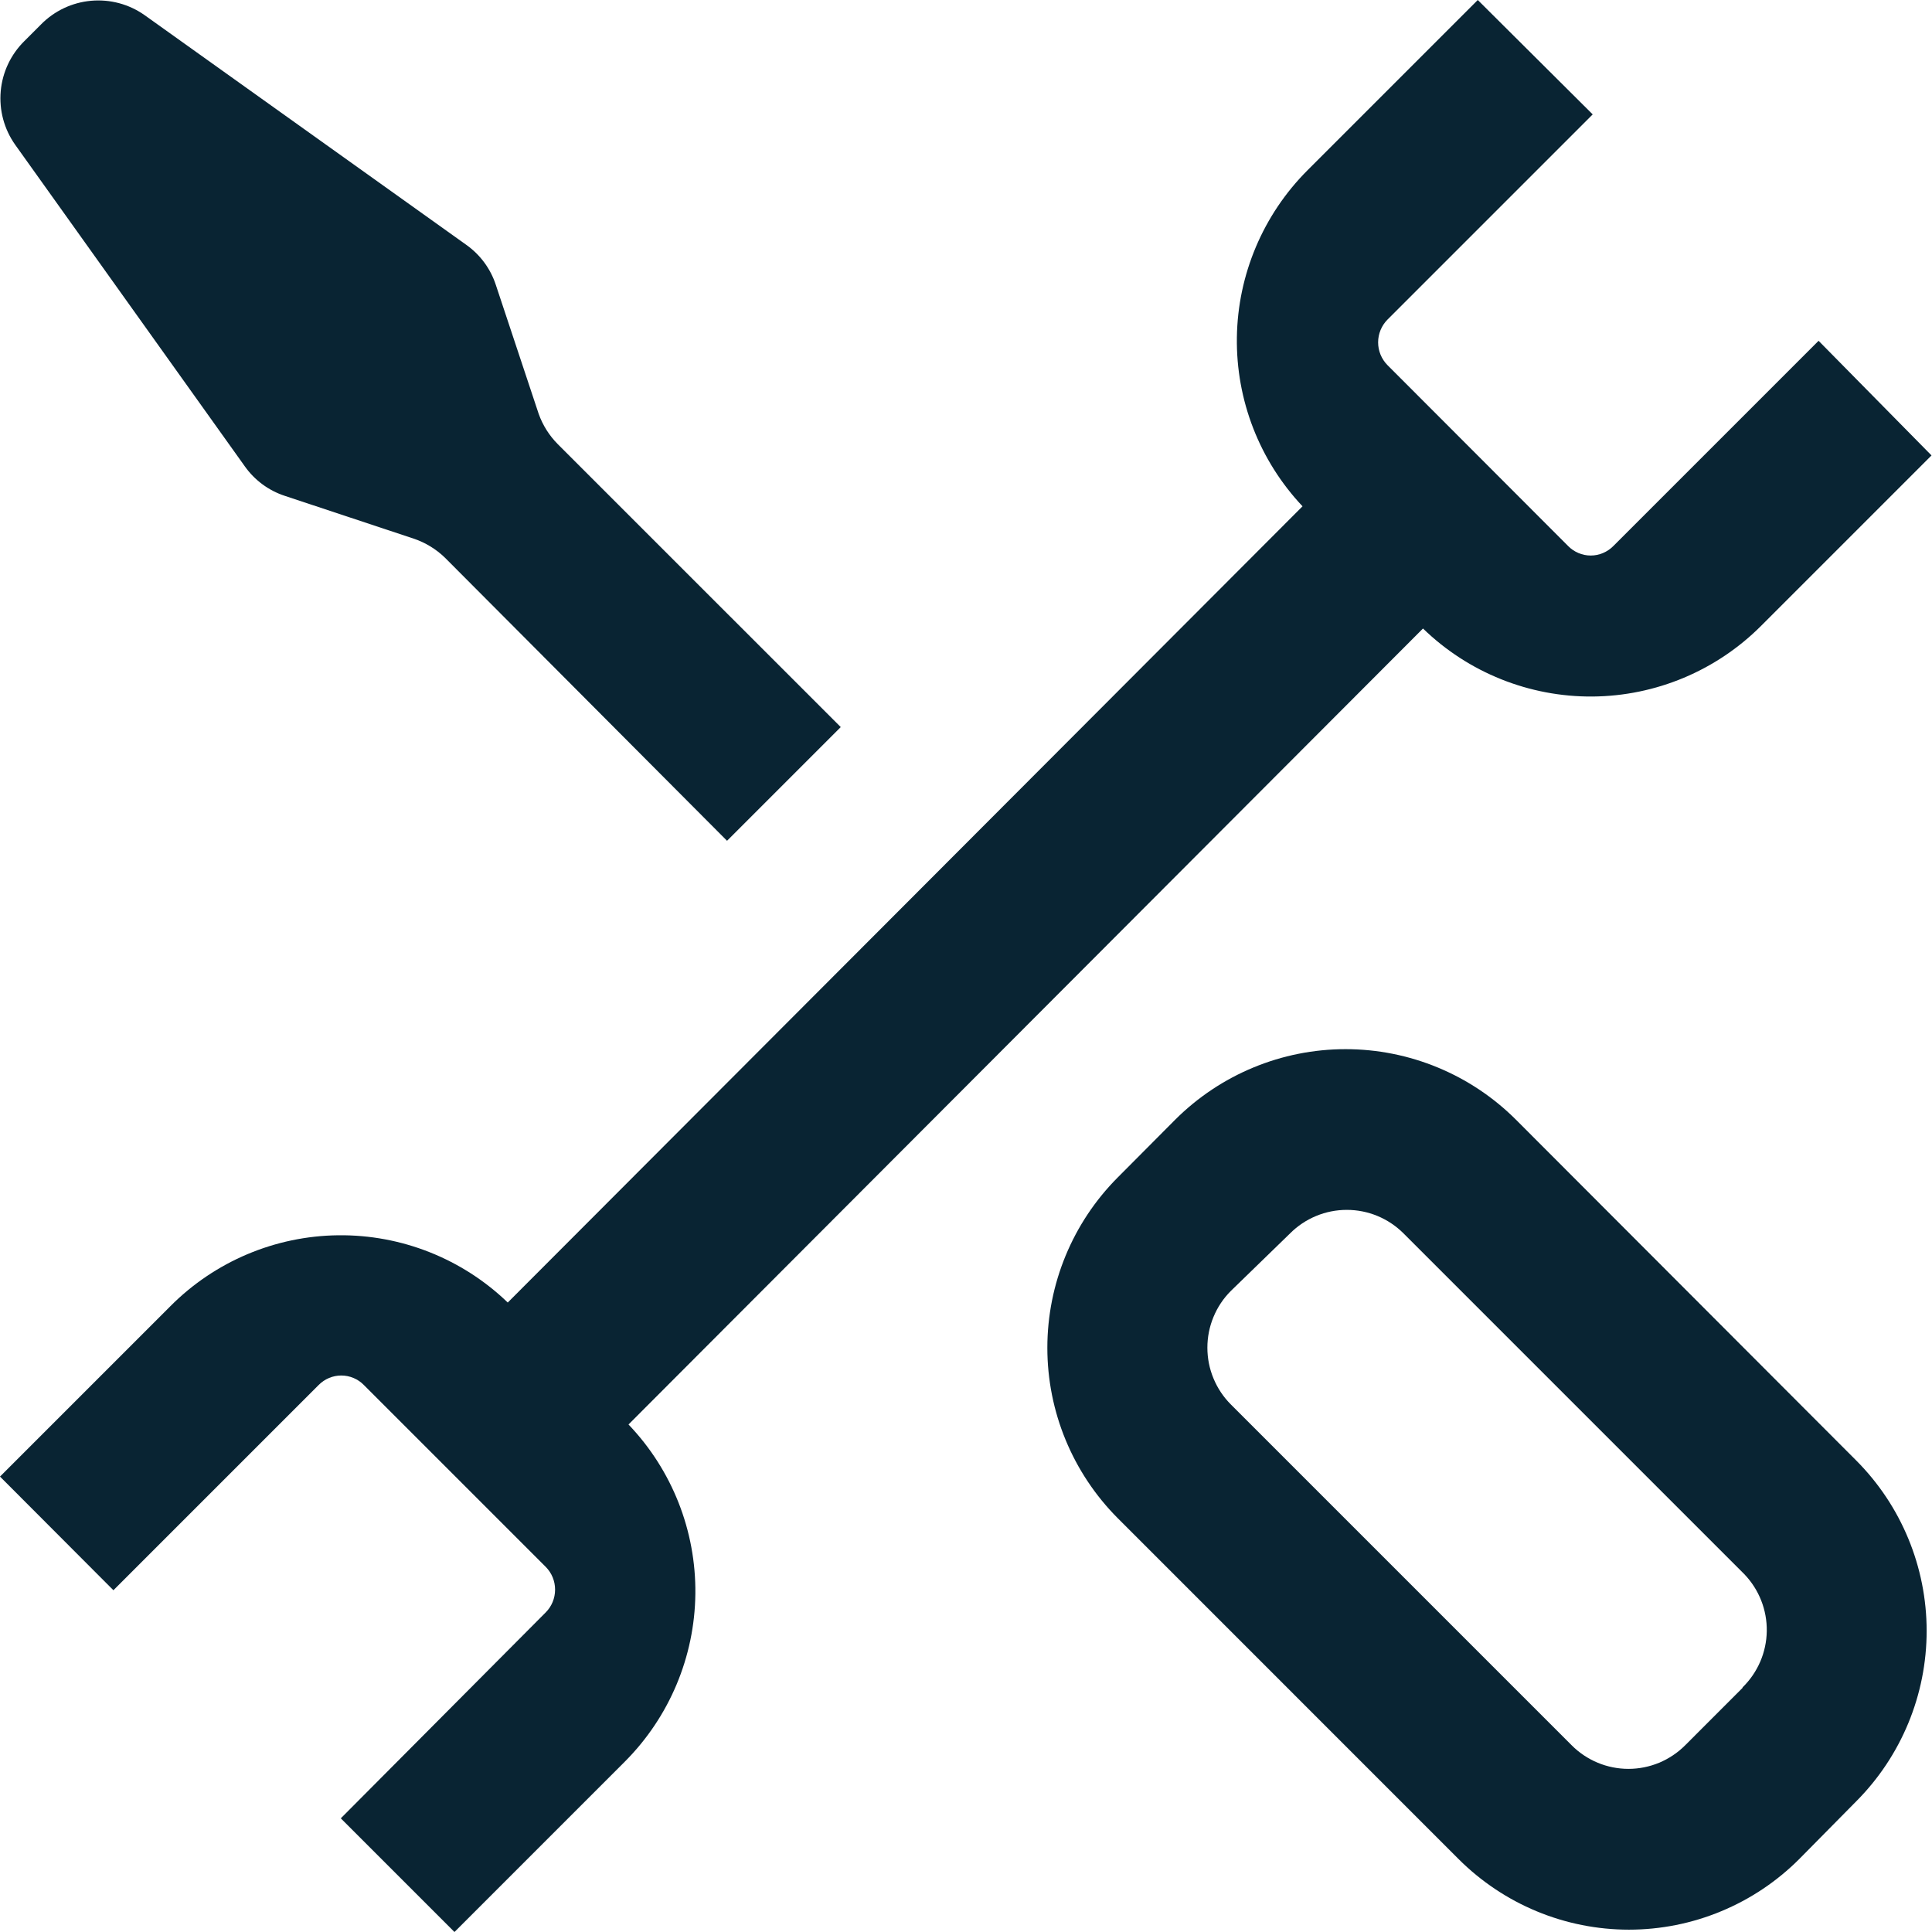 <?xml version="1.0" encoding="UTF-8"?> <svg xmlns="http://www.w3.org/2000/svg" width="48" height="48" viewBox="0 0 48 48" fill="none"> <g clip-path="url(#clip0_594_278)"> <path d="M35.354 15.615C36.482 16.71 37.996 17.317 39.568 17.305C41.14 17.292 42.644 16.661 43.755 15.548L47.988 11.315L45.182 8.467L40.084 13.565C40.01 13.64 39.923 13.699 39.826 13.74C39.73 13.781 39.626 13.802 39.521 13.802C39.416 13.802 39.313 13.781 39.216 13.74C39.12 13.699 39.032 13.64 38.959 13.565L34.471 9.071C34.323 8.921 34.239 8.718 34.239 8.506C34.239 8.294 34.323 8.091 34.471 7.941L39.57 2.842L36.715 0L32.482 4.233C31.381 5.336 30.752 6.824 30.73 8.382C30.707 9.94 31.292 11.445 32.361 12.579L12.615 32.361C11.486 31.273 9.974 30.673 8.406 30.69C6.838 30.707 5.339 31.34 4.233 32.452L0 36.685L2.818 39.509L7.916 34.411C7.99 34.336 8.077 34.276 8.174 34.236C8.27 34.195 8.374 34.174 8.479 34.174C8.584 34.174 8.687 34.195 8.784 34.236C8.88 34.276 8.968 34.336 9.041 34.411L13.559 38.929C13.708 39.079 13.791 39.282 13.791 39.494C13.791 39.706 13.708 39.909 13.559 40.059L8.467 45.176L11.291 48L15.524 43.767C16.63 42.659 17.259 41.162 17.276 39.597C17.293 38.032 16.697 36.522 15.615 35.391L35.354 15.615Z" fill="#092433"></path> <path d="M37.664 27.819C36.541 26.697 35.018 26.066 33.43 26.066C31.843 26.066 30.32 26.697 29.197 27.819L27.77 29.253C26.65 30.377 26.021 31.899 26.021 33.486C26.021 35.073 26.65 36.595 27.77 37.719L36.236 46.186C36.792 46.742 37.452 47.184 38.178 47.485C38.905 47.787 39.684 47.942 40.47 47.942C41.256 47.942 42.035 47.787 42.761 47.485C43.488 47.184 44.148 46.742 44.703 46.186L46.118 44.753C47.238 43.628 47.867 42.106 47.867 40.519C47.867 38.932 47.238 37.41 46.118 36.286L37.664 27.819ZM43.294 41.934L41.867 43.362C41.682 43.547 41.462 43.694 41.221 43.795C40.979 43.895 40.72 43.947 40.458 43.947C40.196 43.947 39.937 43.895 39.695 43.795C39.453 43.694 39.233 43.547 39.049 43.362L30.582 34.895C30.396 34.71 30.249 34.489 30.149 34.247C30.048 34.005 29.997 33.745 29.997 33.483C29.997 33.221 30.048 32.961 30.149 32.719C30.249 32.476 30.396 32.256 30.582 32.071L32.052 30.643C32.236 30.458 32.456 30.311 32.698 30.211C32.94 30.11 33.199 30.059 33.461 30.059C33.722 30.059 33.982 30.11 34.224 30.211C34.465 30.311 34.685 30.458 34.87 30.643L43.337 39.11C43.702 39.49 43.903 39.998 43.895 40.525C43.887 41.052 43.671 41.554 43.294 41.922V41.934Z" fill="#092433"></path> <path d="M1.021 0.605L0.604 1.022C0.268 1.354 0.06 1.794 0.018 2.265C-0.024 2.736 0.102 3.206 0.374 3.592L6.083 11.587C6.327 11.931 6.675 12.188 7.075 12.319L10.28 13.383C10.573 13.482 10.839 13.645 11.06 13.861L18.063 20.889L20.888 18.064L13.86 11.037C13.647 10.823 13.484 10.565 13.383 10.281L12.318 7.076C12.187 6.676 11.93 6.328 11.586 6.084L3.591 0.375C3.205 0.103 2.735 -0.023 2.264 0.019C1.794 0.061 1.353 0.268 1.021 0.605V0.605Z" fill="#092433"></path> </g> <defs> <clipPath id="clip0_594_278"> <rect width="48" height="48" fill="white"></rect> </clipPath> </defs> </svg> 